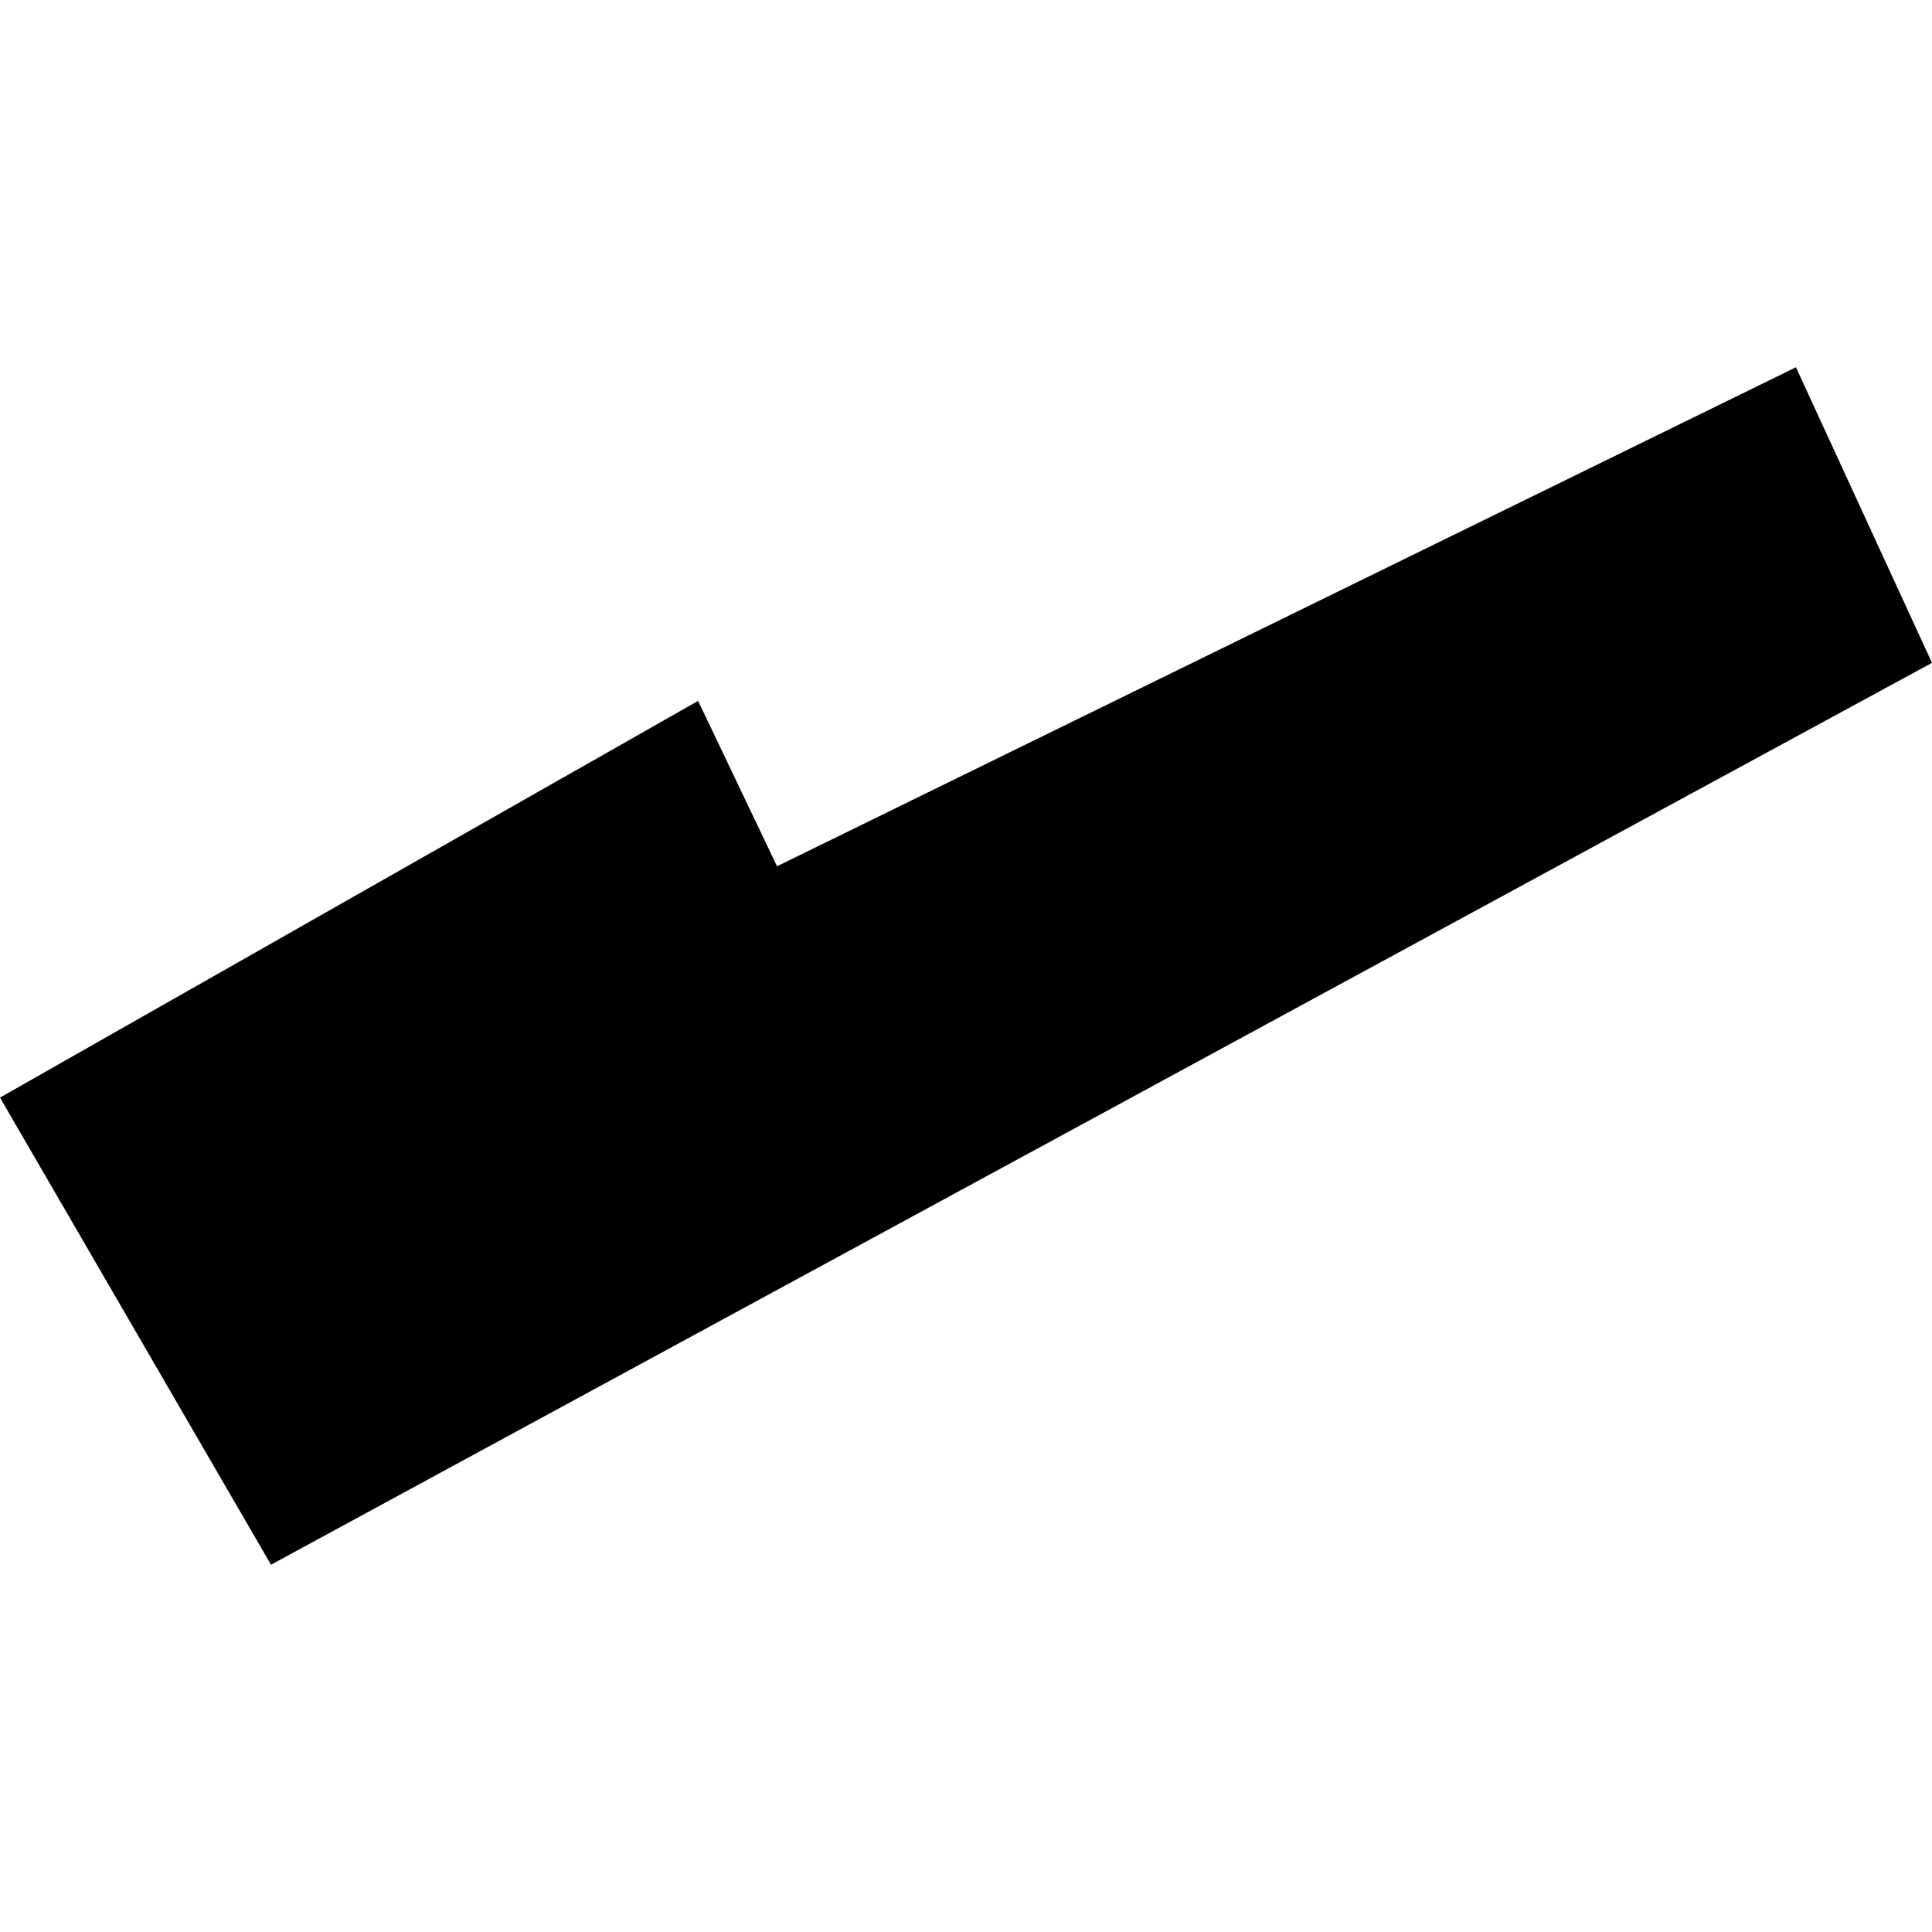 <?xml version="1.0" encoding="utf-8" standalone="no"?>
<!DOCTYPE svg PUBLIC "-//W3C//DTD SVG 1.1//EN"
  "http://www.w3.org/Graphics/SVG/1.1/DTD/svg11.dtd">
<!-- Created with matplotlib (https://matplotlib.org/) -->
<svg height="288pt" version="1.1" viewBox="0 0 288 288" width="288pt" xmlns="http://www.w3.org/2000/svg" xmlns:xlink="http://www.w3.org/1999/xlink">
 <defs>
  <style type="text/css">
*{stroke-linecap:butt;stroke-linejoin:round;}
  </style>
 </defs>
 <g id="figure_1">
  <g id="patch_1">
   <path d="M 0 288 
L 288 288 
L 288 0 
L 0 0 
z
" style="fill:none;opacity:0;"/>
  </g>
  <g id="axes_1">
   <g id="PatchCollection_1">
    <path clip-path="url(#p062b7d4994)" d="M 0 163.616 
L 104.065 104.479 
L 115.831 129.134 
L 267.72 54.749 
L 288 98.811 
L 40.397 233.251 
L 0 163.616 
"/>
   </g>
  </g>
 </g>
 <defs>
  <clipPath id="p062b7d4994">
   <rect height="178.501" width="288" x="0" y="54.749"/>
  </clipPath>
 </defs>
</svg>
